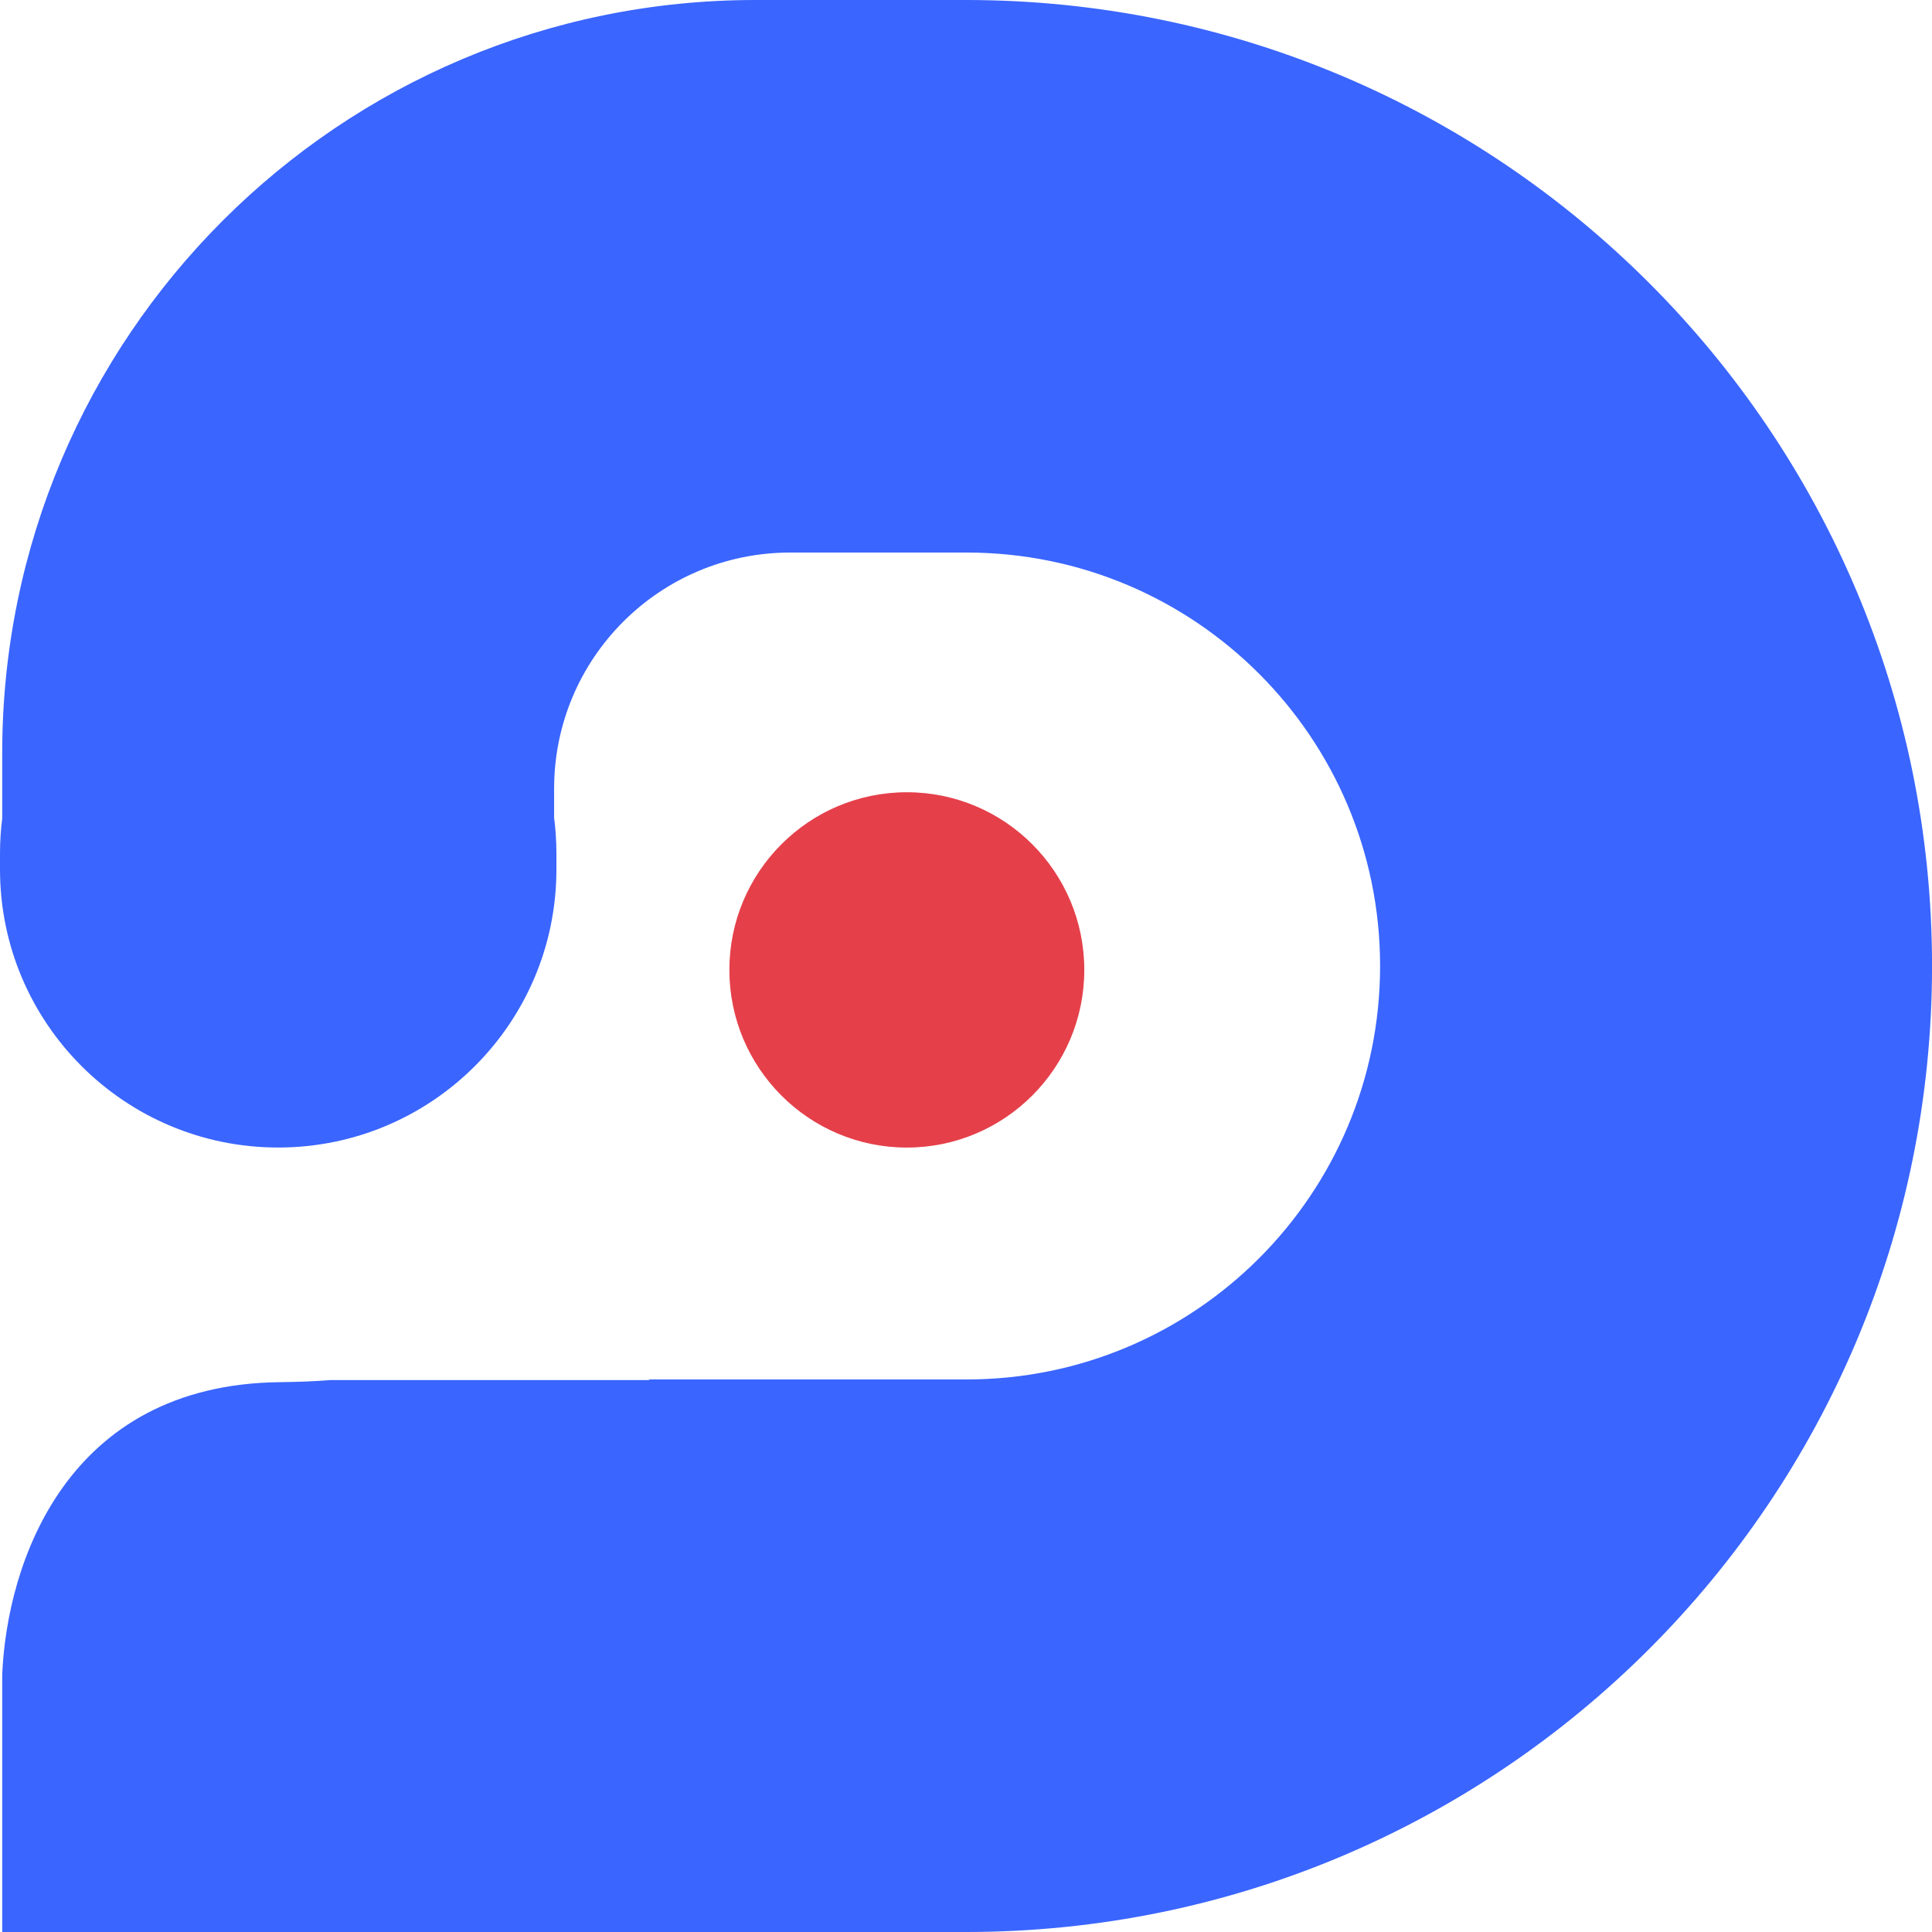 <svg width="96" height="96" viewBox="0 0 96 96" fill="none" xmlns="http://www.w3.org/2000/svg">
<path d="M45.06 39.366C40.191 39.366 36.242 43.324 36.242 48.194C36.242 53.064 40.191 57.022 45.06 57.022C49.93 57.022 53.878 53.064 53.878 48.194C53.878 43.324 49.93 39.366 45.06 39.366Z" fill="#E5404A"/>
<path d="M48.002 0C74.511 0 96.002 21.491 96.002 48C96.002 74.51 74.511 96 48.002 96H0.11V83.208C0.343 77.707 3.272 68.798 13.905 68.679C14.9 68.668 15.726 68.631 16.4 68.576H32.258V68.544H48.032C59.378 68.544 68.576 59.346 68.576 48C68.576 36.654 59.378 27.456 48.032 27.456H39.261C32.785 27.456 27.534 32.706 27.534 39.183V40.637C27.609 41.22 27.648 41.815 27.648 42.419V43.195C27.648 50.83 21.459 57.02 13.824 57.02C6.189 57.02 0 50.83 0 43.195V42.419C5.85325e-06 41.825 0.038 41.24 0.11 40.666V37.421C0.11 16.754 16.864 7.32216e-05 37.531 0H48.002Z" fill="#3A65FF"/>
</svg>
